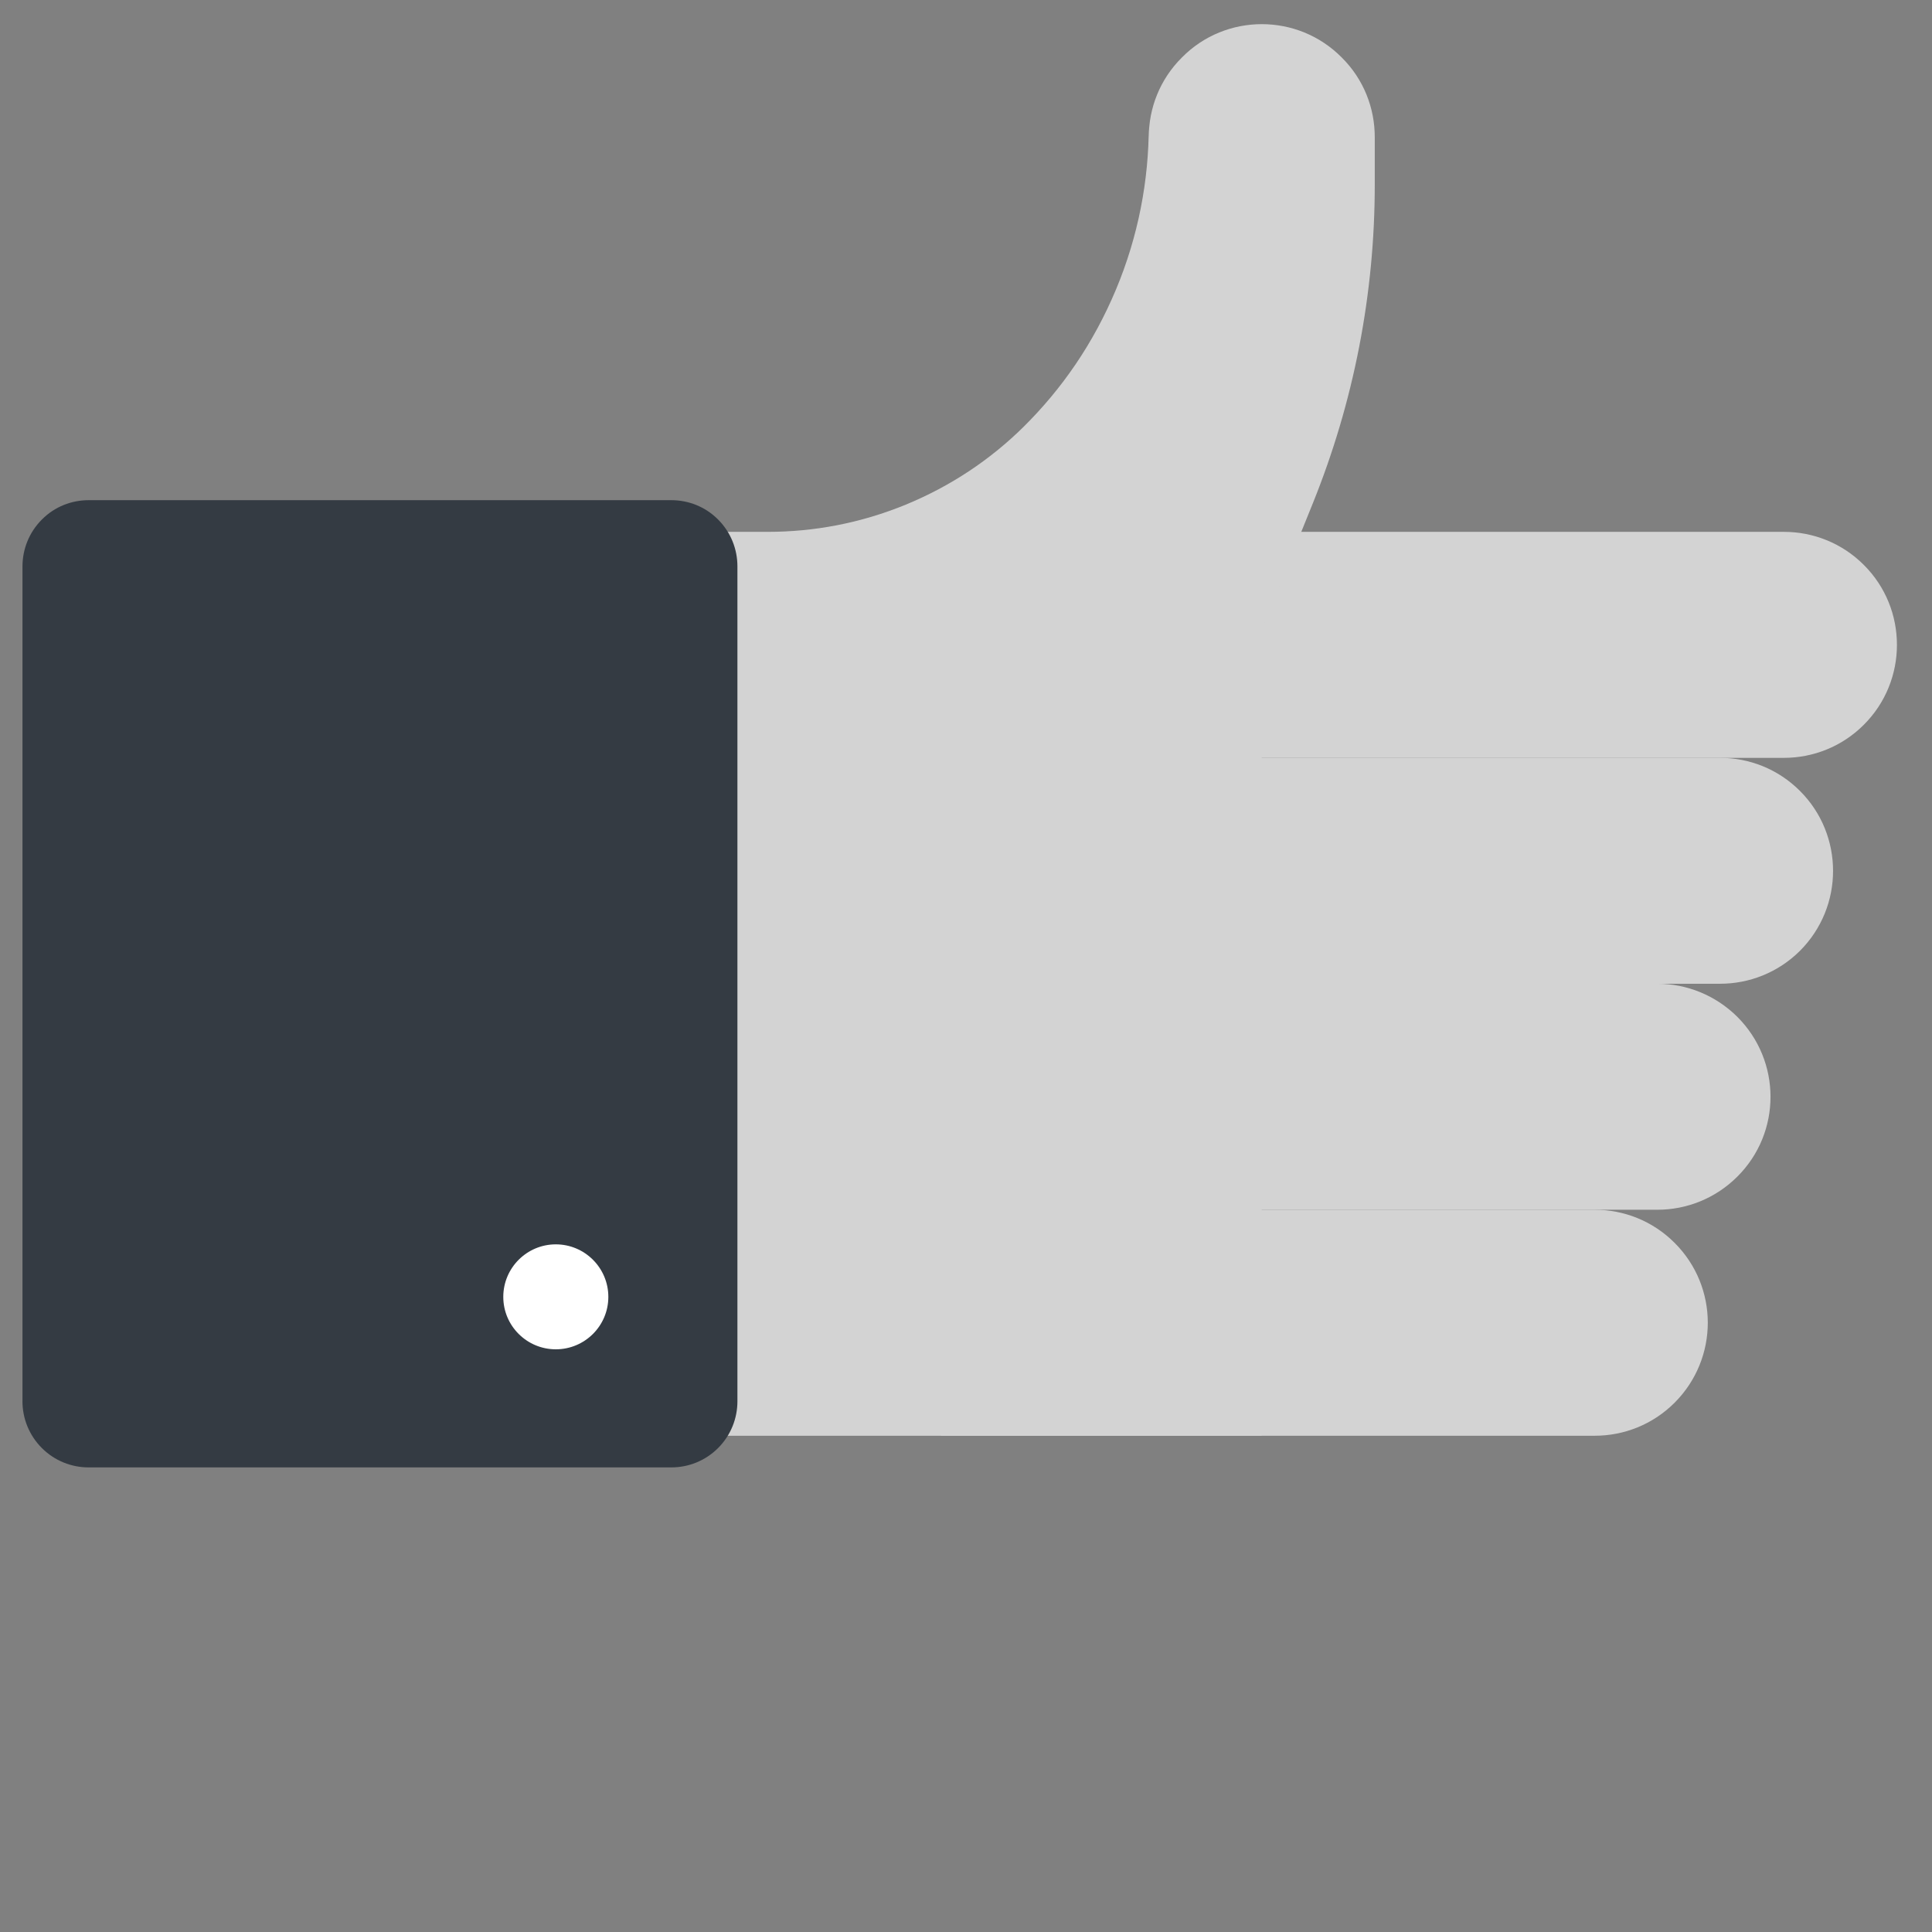 <?xml version="1.0" encoding="iso-8859-1"?>
<!-- Generator: Adobe Illustrator 17.0.1, SVG Export Plug-In . SVG Version: 6.00 Build 0)  -->
<!DOCTYPE svg PUBLIC "-//W3C//DTD SVG 1.1//EN" "http://www.w3.org/Graphics/SVG/1.1/DTD/svg11.dtd">
<svg version="1.1" id="Livello_1" xmlns="http://www.w3.org/2000/svg" xmlns:xlink="http://www.w3.org/1999/xlink" x="0px" y="0px"
	 width="80px" height="80px" viewBox="0 0 80 80" style="enable-background:new 0 0 80 80;" xml:space="preserve">
<rect x="0" y="0" width="80" height="80" fill="#808080" stroke="none"/>
<g>
	<path style="fill:#D3D3D3;" d="M77.182,23.397c-0.911-0.915-2.113-1.374-3.31-1.374H51.779v9.358h22.092
		c1.198,0,2.399-0.459,3.31-1.374c0.911-0.911,1.367-2.109,1.367-3.303C78.549,25.503,78.093,24.308,77.182,23.397z"/>
	<path style="fill:#D3D3D3;" d="M74.537,32.755c-0.915-0.918-2.113-1.374-3.31-1.374H47.503v9.354h23.723
		c1.198,0,2.395-0.456,3.31-1.367c0.911-0.915,1.367-2.109,1.367-3.307S75.448,33.666,74.537,32.755z"/>
	<path style="fill:#D3D3D3;" d="M71.939,42.105c-0.915-0.907-2.109-1.37-3.31-1.37H43.215v9.358h25.414
		c1.201,0,2.395-0.459,3.31-1.371c0.915-0.911,1.374-2.105,1.374-3.307C73.313,44.218,72.854,43.02,71.939,42.105z"/>
	<path style="fill:#D3D3D3;" d="M69.345,51.467c-0.915-0.918-2.113-1.374-3.31-1.374H38.961v9.358h27.074
		c1.198,0,2.396-0.456,3.31-1.371c0.911-0.915,1.371-2.109,1.371-3.31C70.716,53.572,70.256,52.378,69.345,51.467z"/>
	<path style="fill:#D3D3D3;" d="M55.556,2.378C54.641,1.456,53.444,1,52.246,1c-1.19,0-2.395,0.456-3.303,1.378
		c-0.919,0.911-1.374,2.105-1.374,3.299V5.203c0,2.259-0.43,4.567-1.359,6.786c-0.93,2.219-2.223,4.1-3.836,5.695
		c-1.356,1.337-2.991,2.44-4.865,3.211c-1.877,0.771-3.81,1.128-5.721,1.128H29.51v37.428h22.735V26.076l2.131-5.272
		c0.823-2.046,1.47-4.199,1.907-6.455c0.434-2.241,0.643-4.486,0.643-6.694V5.677C56.926,4.483,56.475,3.289,55.556,2.378z"/>
	<path style="fill:#343B43;" d="M0.93,58.025c0,0.698,0.268,1.4,0.804,1.936c0.533,0.533,1.234,0.801,1.936,0.801h24.128
		c0.702,0,1.403-0.268,1.936-0.801c0.536-0.536,0.801-1.238,0.801-1.936V23.452c0-0.702-0.264-1.403-0.801-1.94
		c-0.533-0.536-1.234-0.801-1.936-0.801H3.671c-0.702,0-1.404,0.264-1.936,0.801c-0.536,0.536-0.804,1.238-0.804,1.94V58.025z"/>
	<path style="fill:#FFFFFF;" d="M25.19,53.701c0,1.201-0.977,2.171-2.175,2.171c-1.198,0-2.175-0.97-2.175-2.171
		c0-1.202,0.977-2.175,2.175-2.175C24.212,51.526,25.19,52.499,25.19,53.701z"/>
</g>
</svg>
